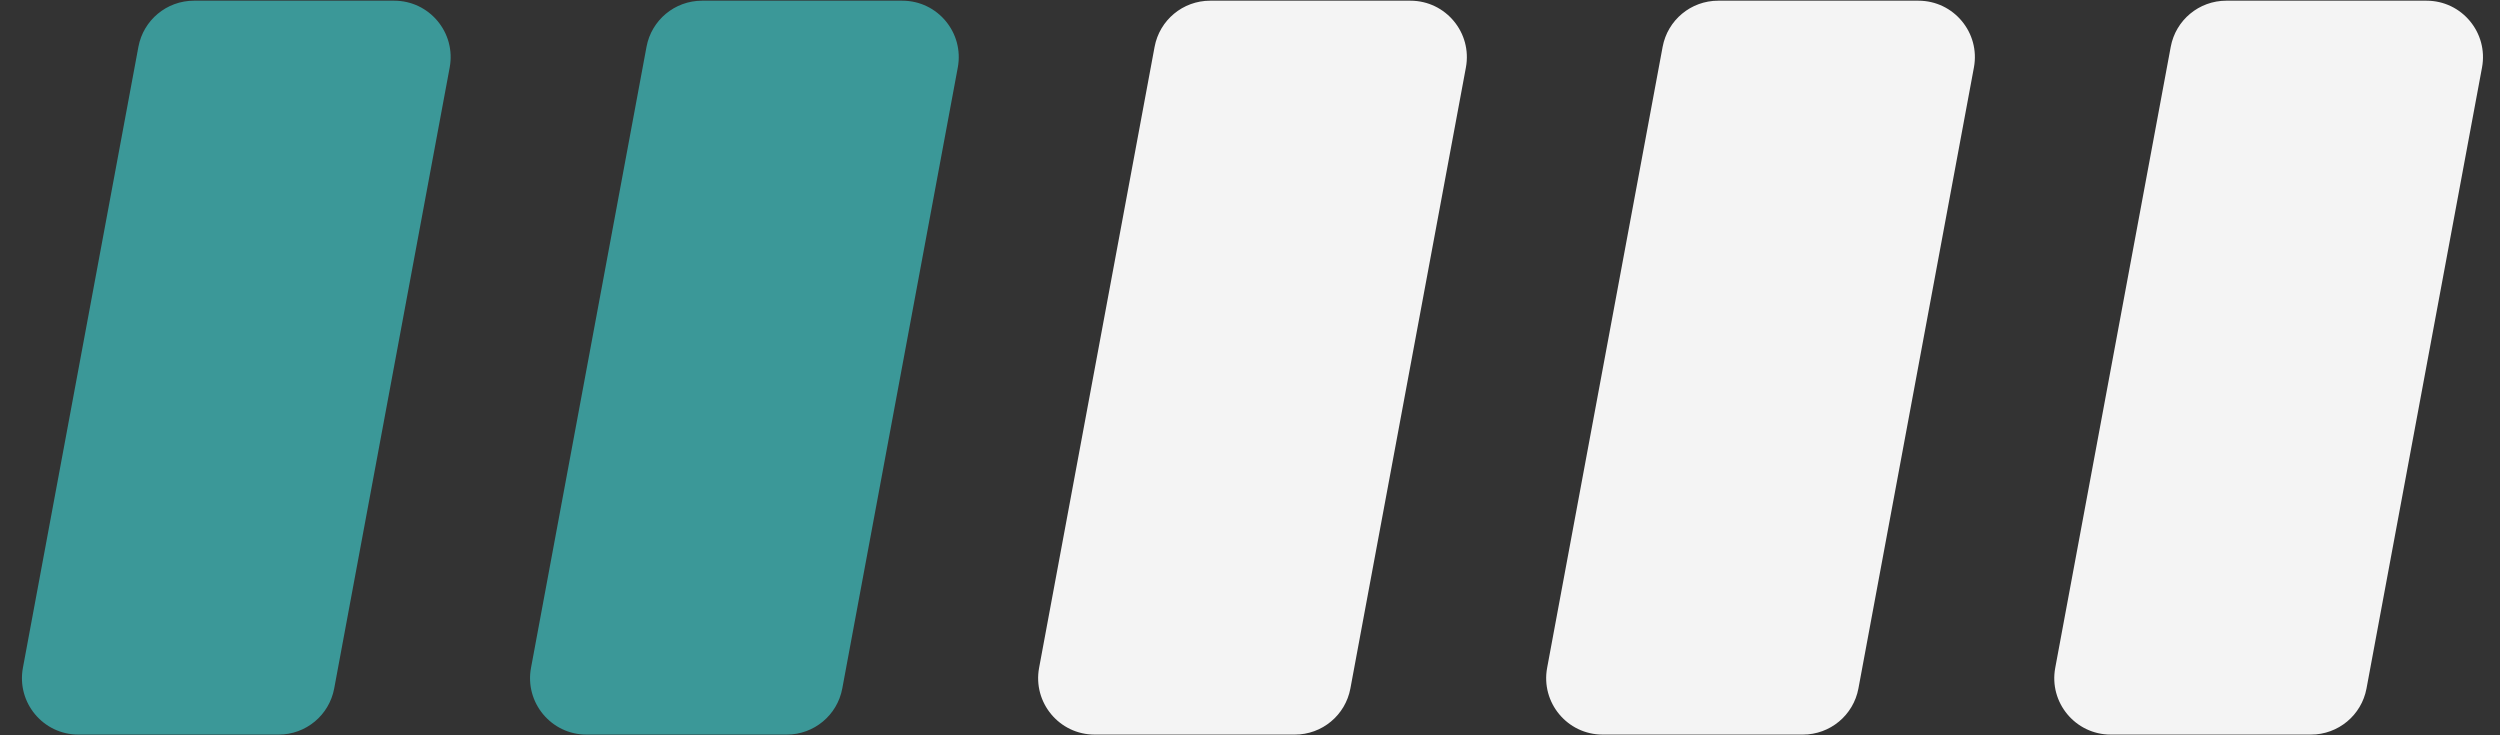 <?xml version="1.0" encoding="UTF-8"?> <svg xmlns="http://www.w3.org/2000/svg" width="136" height="40" viewBox="0 0 136 40" fill="none"><rect x="0" y="0" width="136" height="40" fill="#333333" stroke="none"/><path d="M4.265 39.962C2.344 39.962 0.895 38.218 1.246 36.33L7.529 2.548C7.8 1.093 9.069 0.038 10.548 0.038H21.444C23.365 0.038 24.815 1.782 24.463 3.671L18.18 37.453C17.909 38.907 16.64 39.962 15.16 39.962H4.265Z" fill="#3B9898"></path><path d="M31.906 39.962C29.985 39.962 28.535 38.218 28.887 36.33L35.17 2.548C35.44 1.093 36.709 0.038 38.189 0.038H49.085C51.006 0.038 52.455 1.782 52.104 3.671L45.82 37.453C45.55 38.907 44.281 39.962 42.801 39.962H31.906Z" fill="#3B9898"></path><path d="M59.547 39.962C57.625 39.962 56.176 38.218 56.527 36.33L62.81 2.548C63.081 1.093 64.35 0.038 65.83 0.038H76.725C78.646 0.038 80.096 1.782 79.745 3.671L73.461 37.453C73.19 38.907 71.921 39.962 70.442 39.962H59.547Z" fill="#F4F4F4"></path><path d="M87.183 39.962C85.262 39.962 83.813 38.218 84.164 36.33L90.447 2.548C90.718 1.093 91.987 0.038 93.466 0.038H104.362C106.283 0.038 107.733 1.782 107.381 3.671L101.098 37.453C100.827 38.907 99.558 39.962 98.078 39.962H87.183Z" fill="#F4F4F4"></path><path d="M114.824 39.962C112.903 39.962 111.453 38.218 111.805 36.33L118.088 2.548C118.358 1.093 119.627 0.038 121.107 0.038H132.003C133.924 0.038 135.373 1.782 135.022 3.671L128.738 37.453C128.468 38.907 127.198 39.962 125.719 39.962H114.824Z" fill="#F4F4F4"></path></svg> 